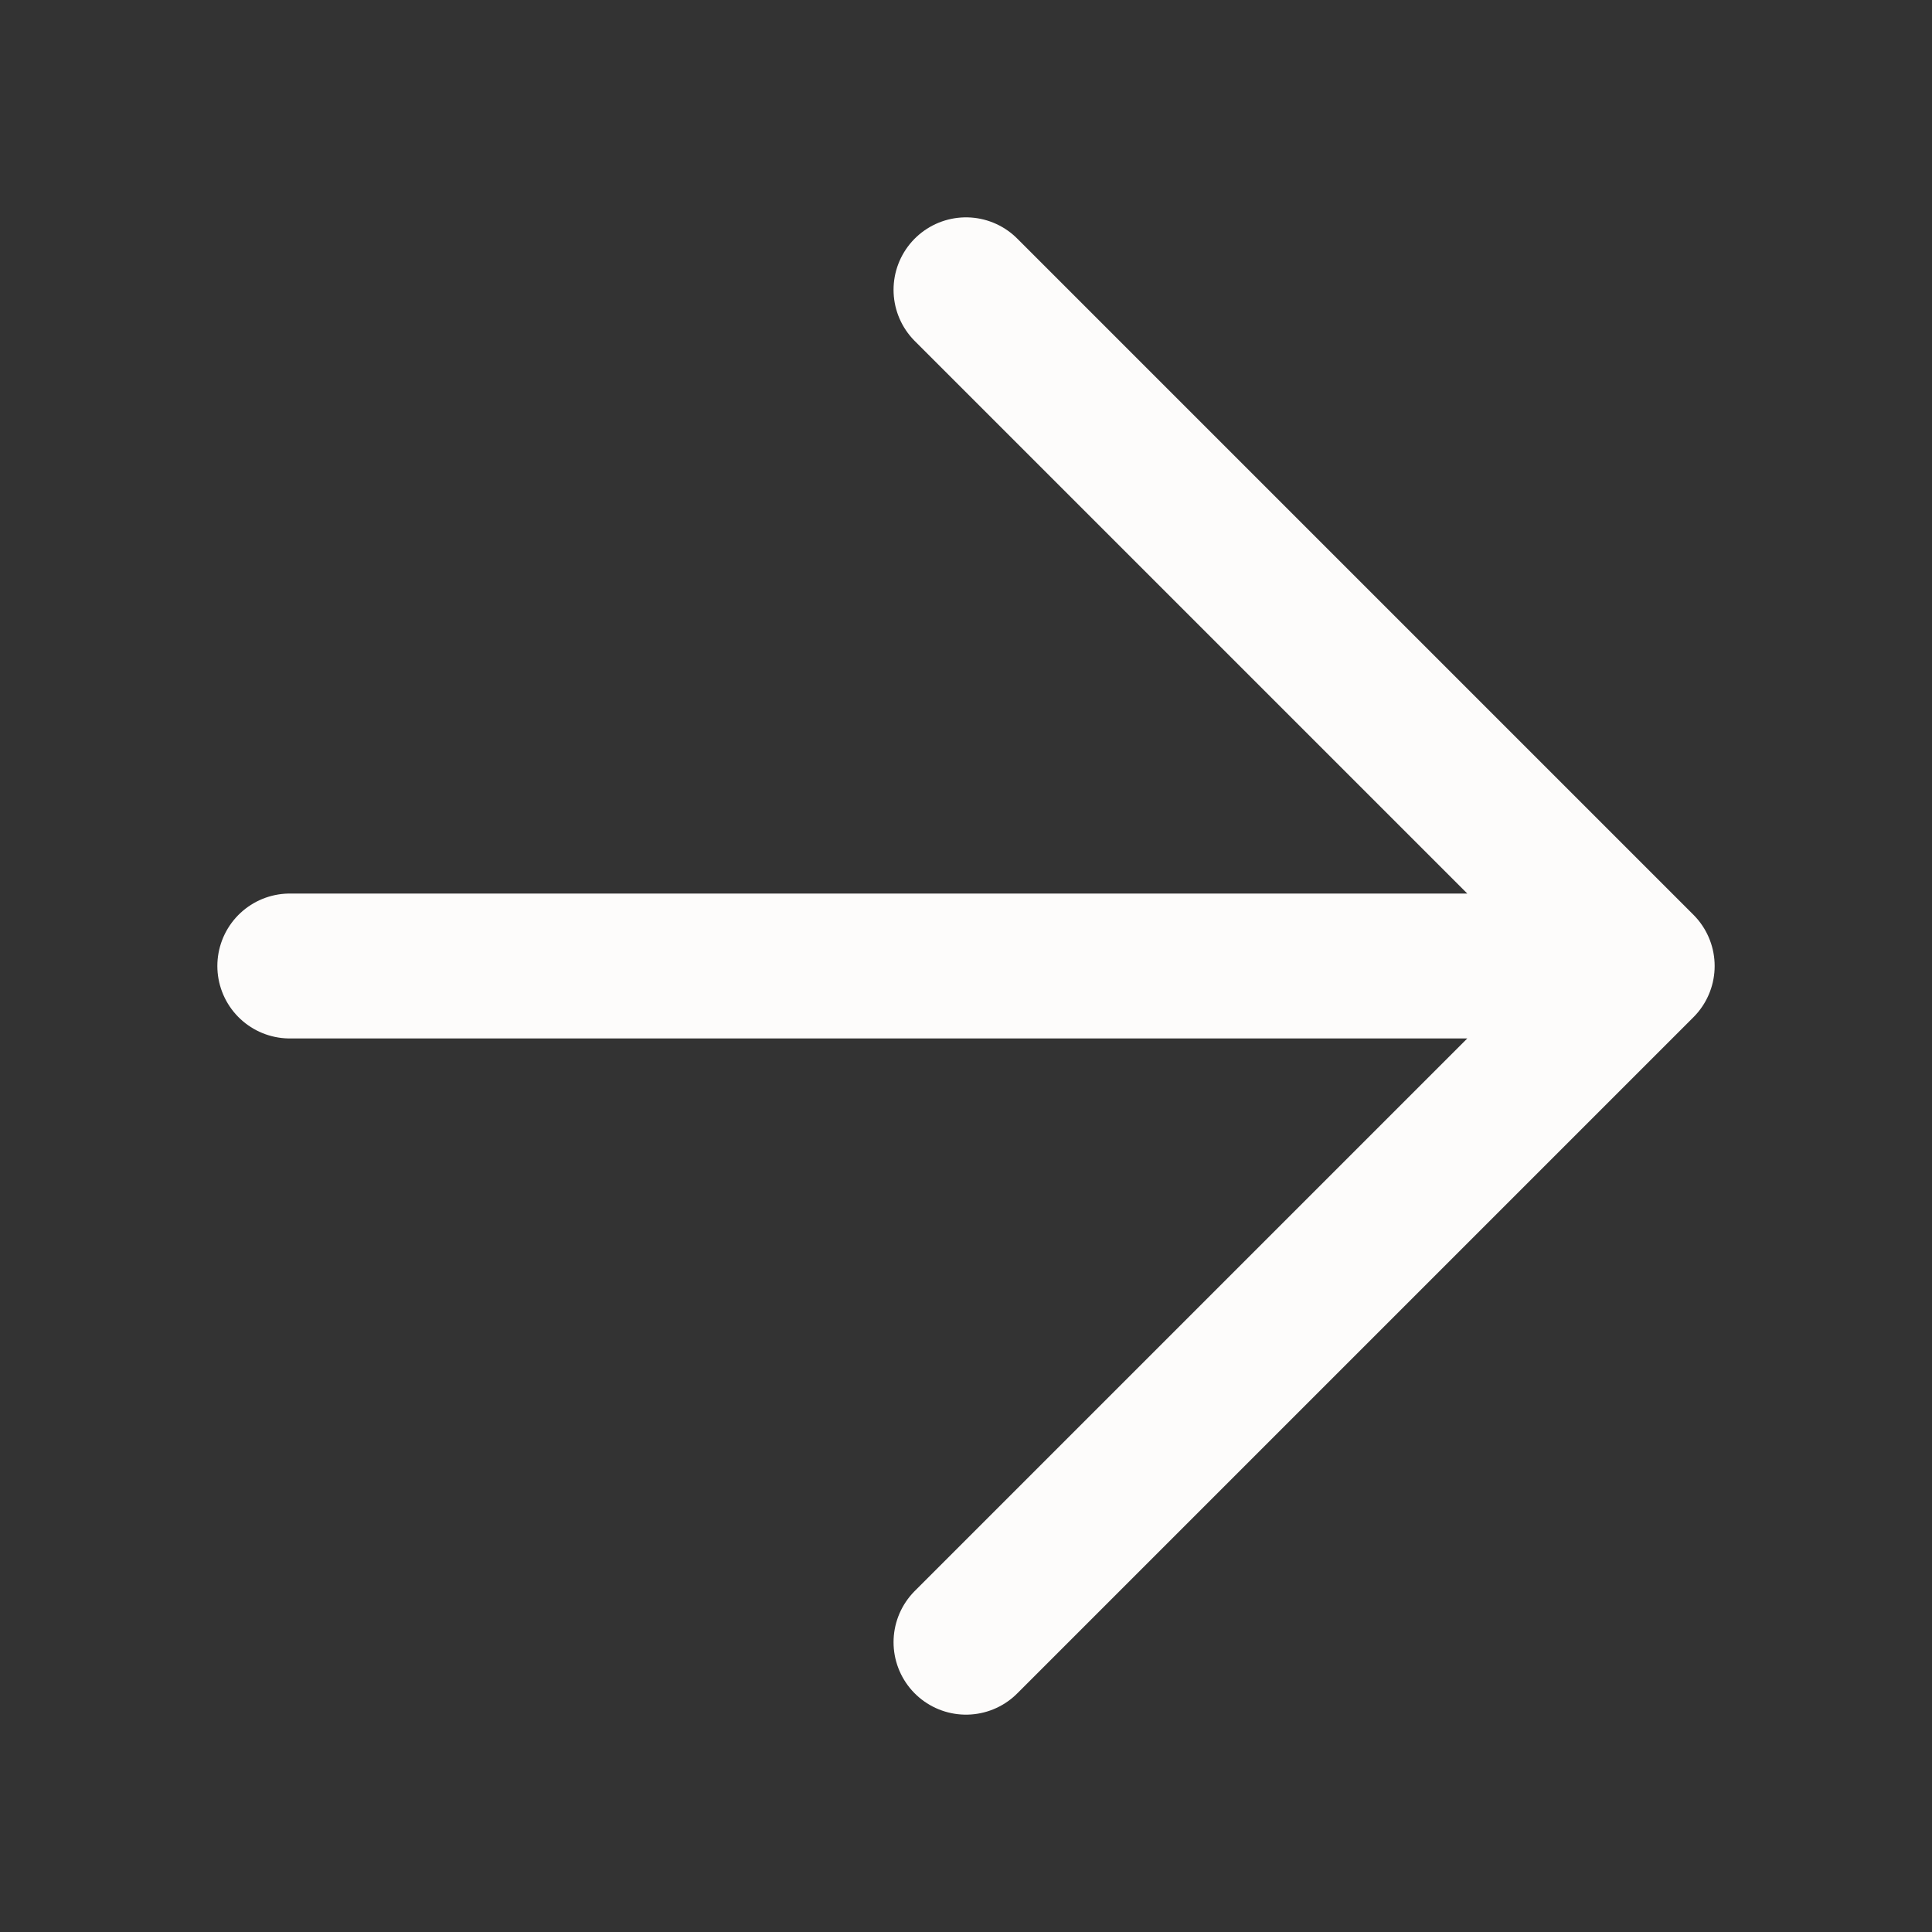 <svg width="20" height="20" viewBox="0 0 20 20" fill="none" xmlns="http://www.w3.org/2000/svg">
<rect x="0" y="0" width="20" height="20" fill="#333333" stroke="none"/>
<path d="M3 10L17 10M17 10L10 3M17 10L10 17" stroke="#FDFCFB" stroke-width="1.5" stroke-linecap="round" stroke-linejoin="round"/>
</svg>

